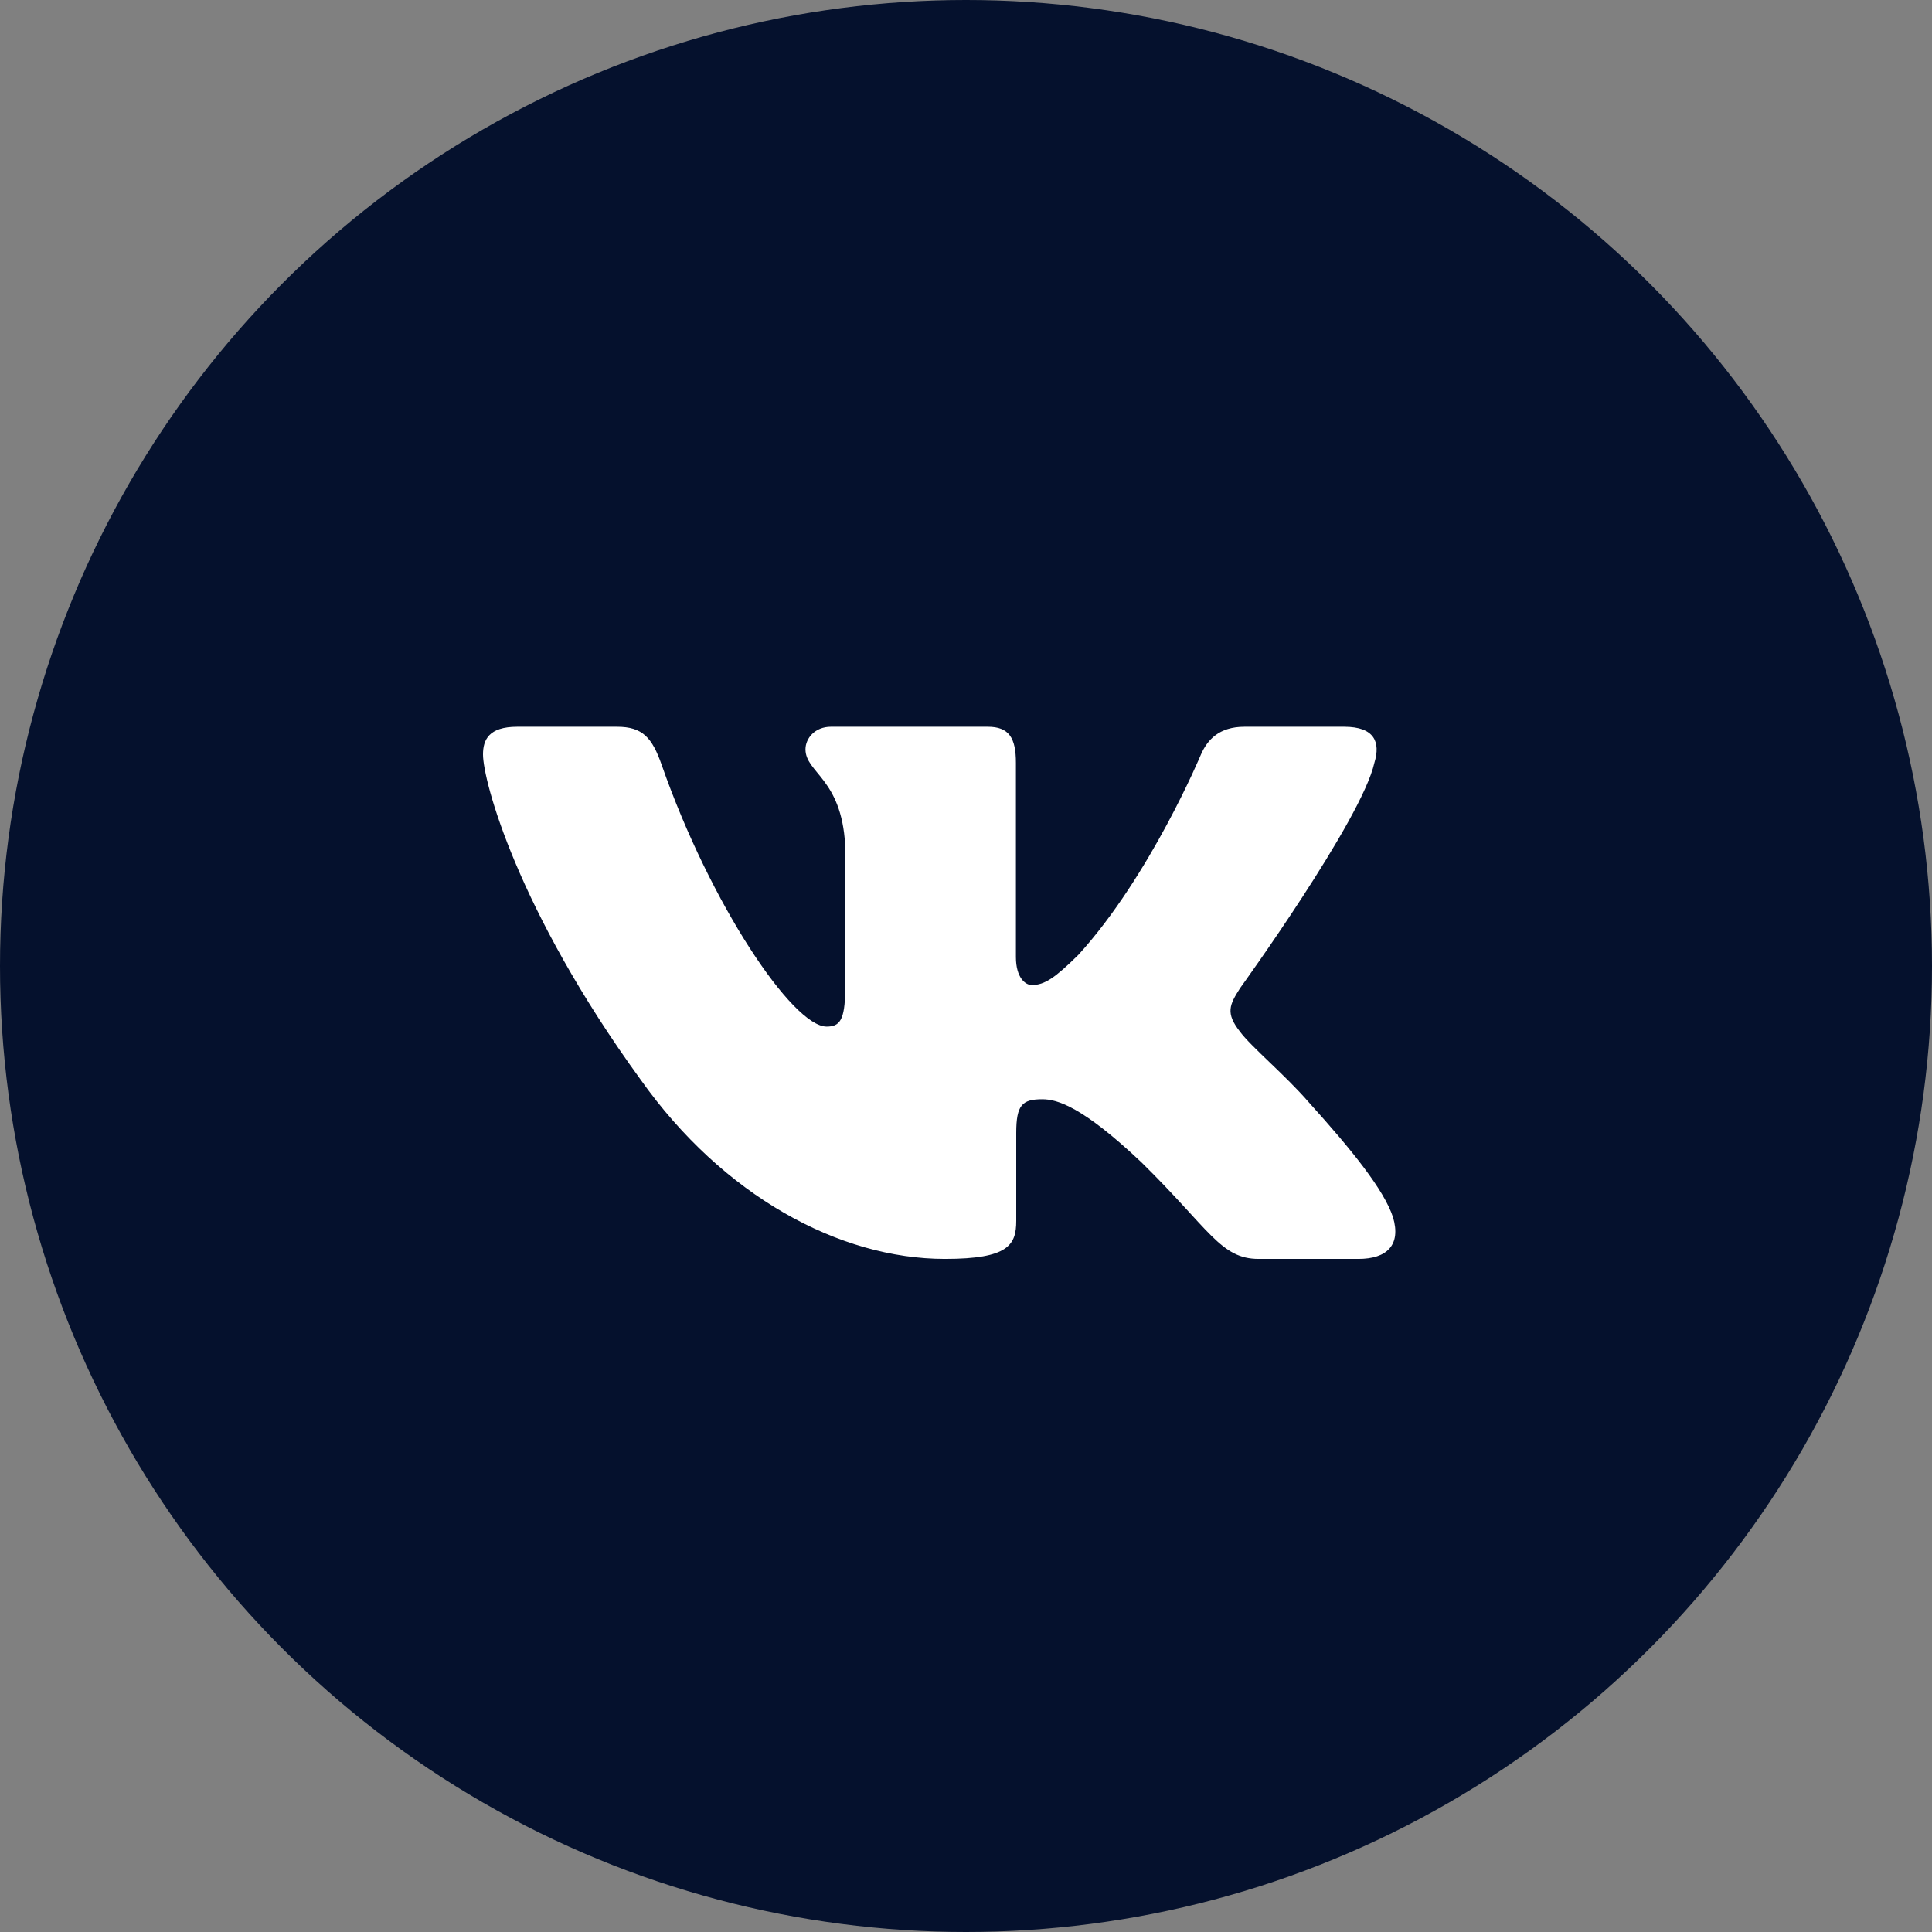 <?xml version="1.0" encoding="UTF-8"?> <svg xmlns="http://www.w3.org/2000/svg" width="36" height="36" viewBox="0 0 36 36" fill="none"><rect x="0" y="0" width="36" height="36" fill="#808080" stroke="none"/><circle cx="18" cy="18" r="18" fill="#05112D"></circle><g clip-path="url(#clip0_133_2708)"><path fill-rule="evenodd" clip-rule="evenodd" d="M25.61 14.213C25.728 13.826 25.61 13.542 25.047 13.542H23.188C22.715 13.542 22.497 13.787 22.378 14.059C22.378 14.059 21.433 16.323 20.093 17.793C19.66 18.22 19.463 18.355 19.226 18.355C19.108 18.355 18.93 18.22 18.93 17.832V14.213C18.93 13.748 18.8 13.542 18.406 13.542H15.482C15.187 13.542 15.009 13.757 15.009 13.962C15.009 14.402 15.679 14.504 15.748 15.742V18.432C15.748 19.022 15.639 19.129 15.403 19.129C14.772 19.129 13.239 16.855 12.329 14.252C12.152 13.746 11.974 13.542 11.498 13.542H9.637C9.106 13.542 9 13.787 9 14.059C9 14.542 9.63 16.942 11.936 20.116C13.473 22.283 15.637 23.458 17.608 23.458C18.791 23.458 18.936 23.198 18.936 22.748V21.11C18.936 20.587 19.048 20.483 19.423 20.483C19.699 20.483 20.172 20.619 21.275 21.664C22.536 22.903 22.744 23.458 23.453 23.458H25.313C25.844 23.458 26.11 23.198 25.957 22.682C25.789 22.169 25.187 21.425 24.389 20.541C23.955 20.038 23.305 19.497 23.107 19.225C22.832 18.878 22.91 18.722 23.107 18.413C23.107 18.413 25.374 15.278 25.61 14.213" fill="white"></path></g><defs><clipPath id="clip0_133_2708"><rect width="17" height="17" fill="white" transform="translate(9 10)"></rect></clipPath></defs></svg> 